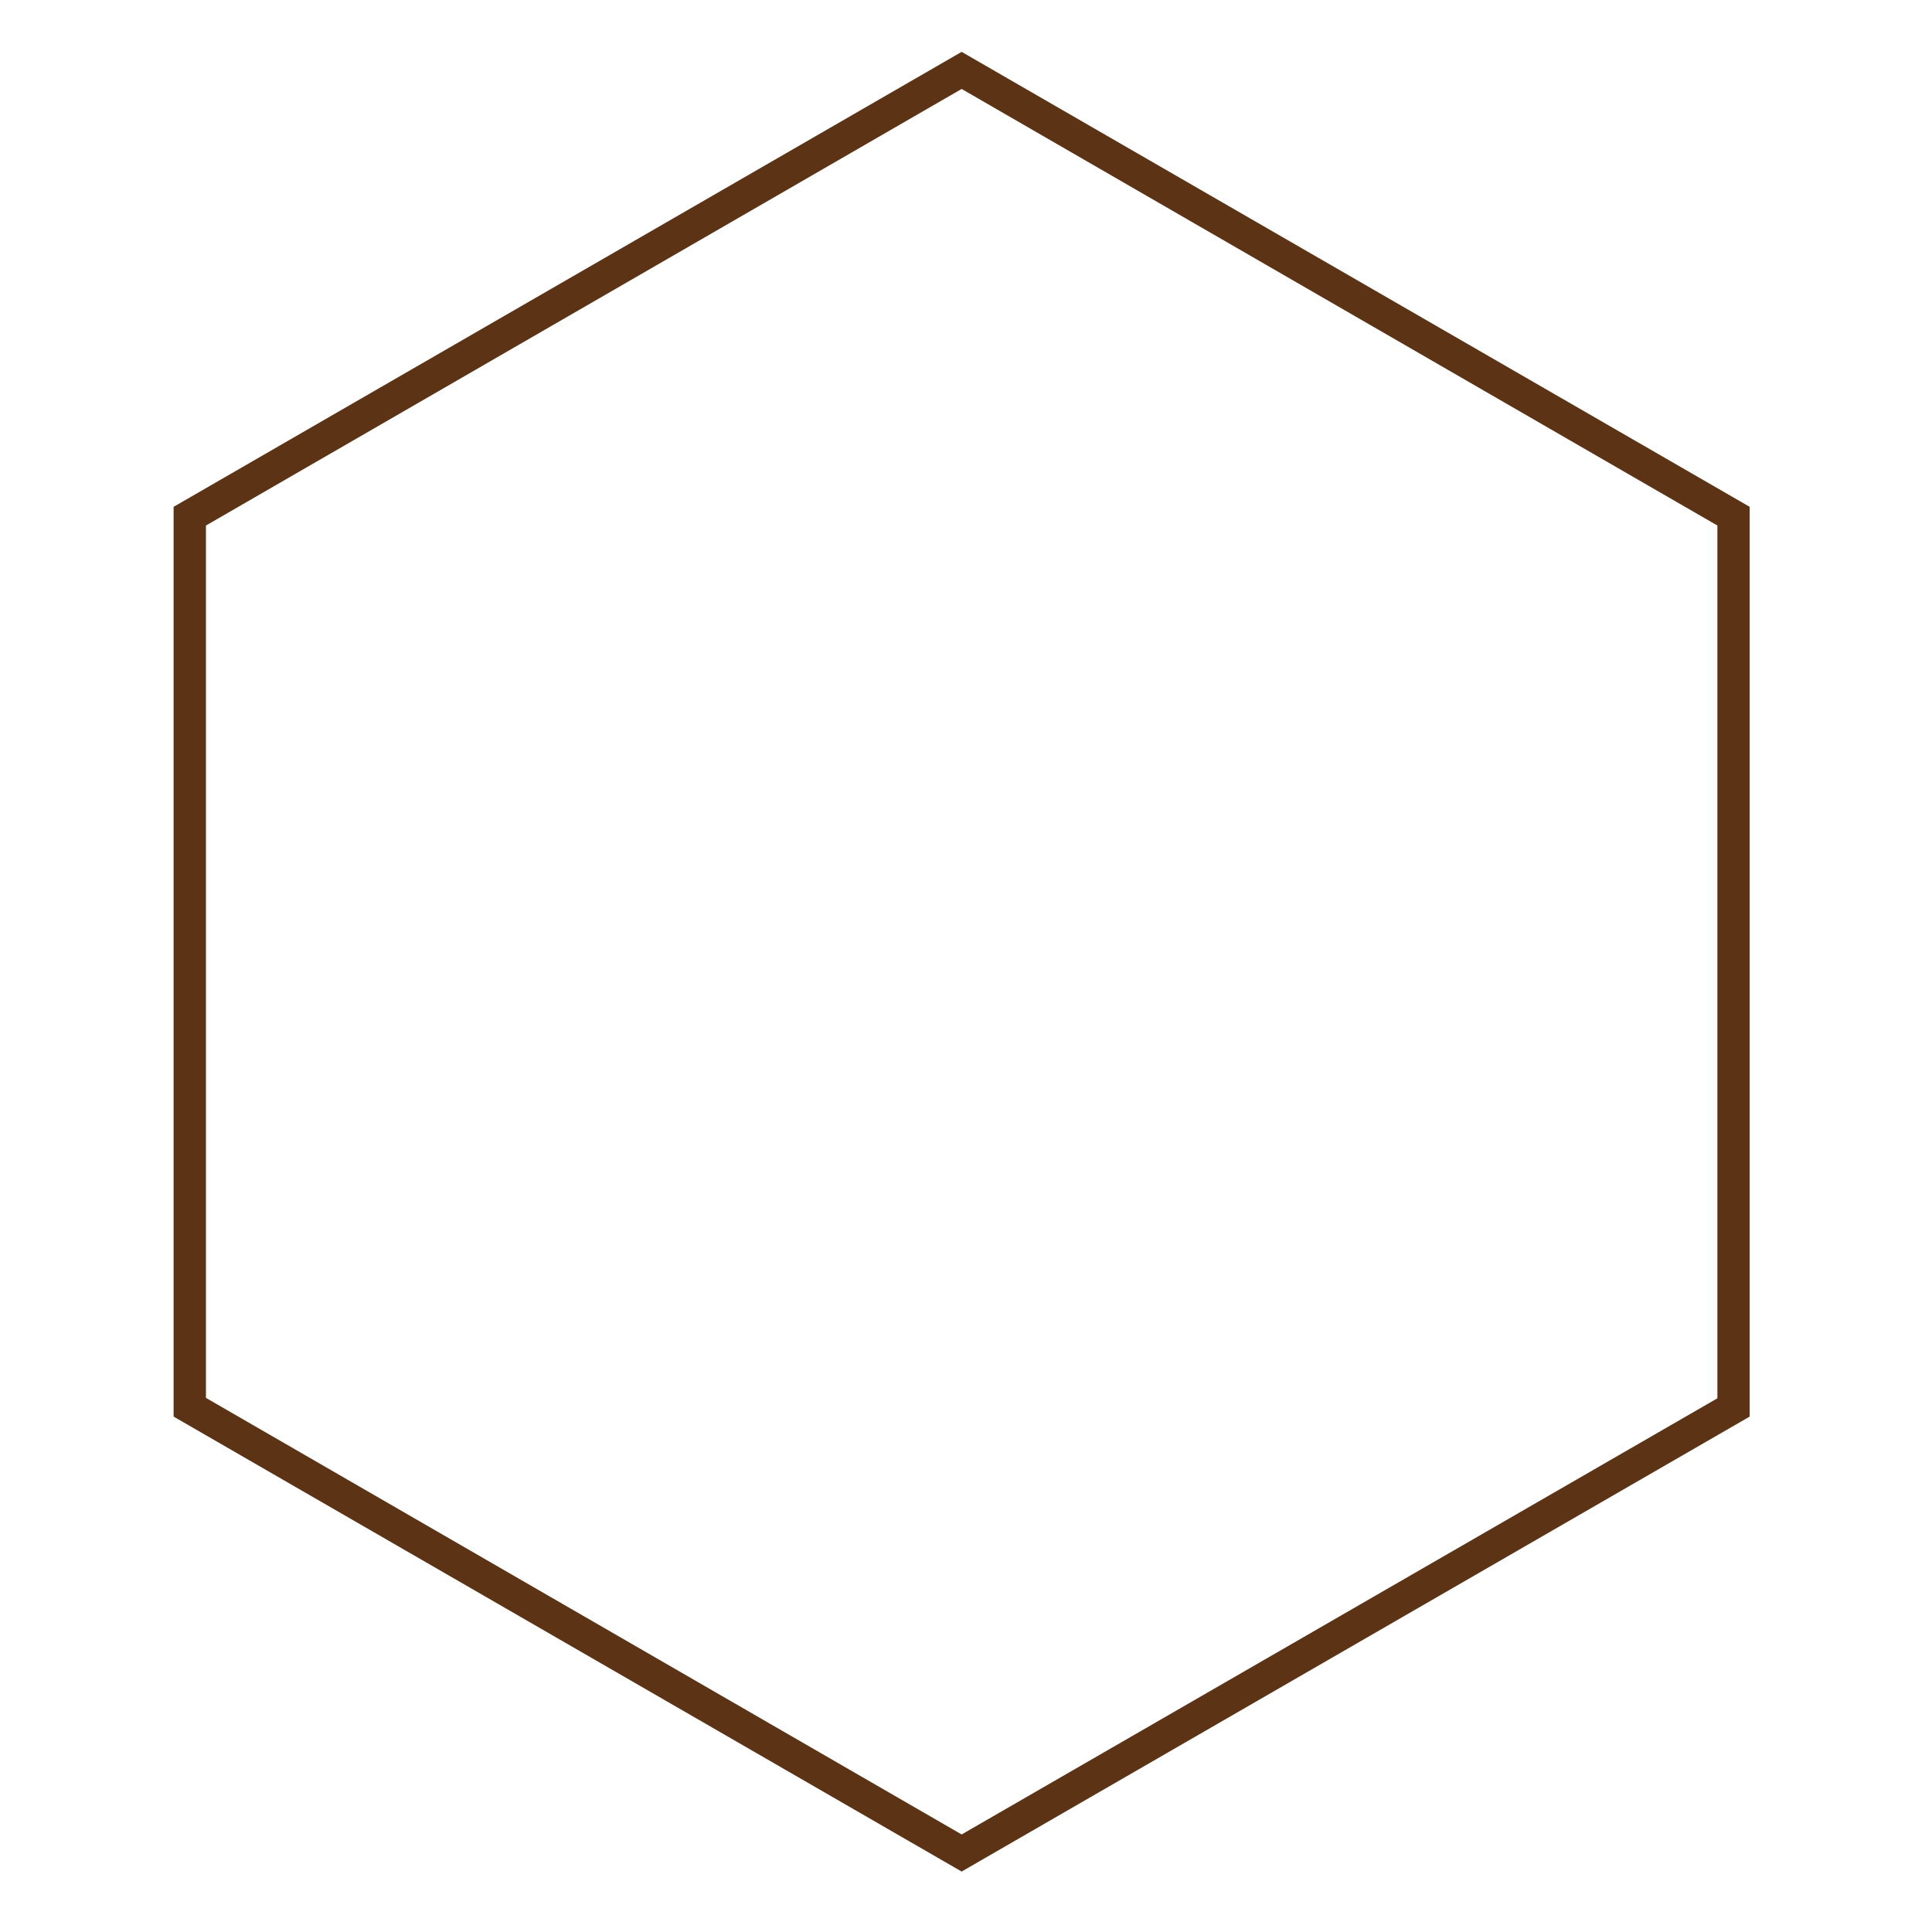 <svg xmlns="http://www.w3.org/2000/svg" xmlns:xlink="http://www.w3.org/1999/xlink" width="150" zoomAndPan="magnify" viewBox="0 0 112.5 112.5" height="150" preserveAspectRatio="xMidYMid meet" version="1.0"><defs><clipPath id="f0f980679c"><path d="M 10.117 3.02 L 101.961 3.02 L 101.961 109 L 10.117 109 Z M 10.117 3.02 " clip-rule="nonzero"/></clipPath></defs><g clip-path="url(#f0f980679c)"><path fill="#5d3316" d="M 101.883 82.488 L 101.883 29.512 L 55.996 3.02 L 10.109 29.512 L 10.109 82.488 L 55.996 108.98 Z M 11.992 81.398 L 11.992 30.602 L 55.996 5.18 L 100.004 30.602 L 100.004 81.422 L 55.996 106.82 Z M 11.992 81.398 " fill-opacity="1" fill-rule="nonzero"/></g></svg>